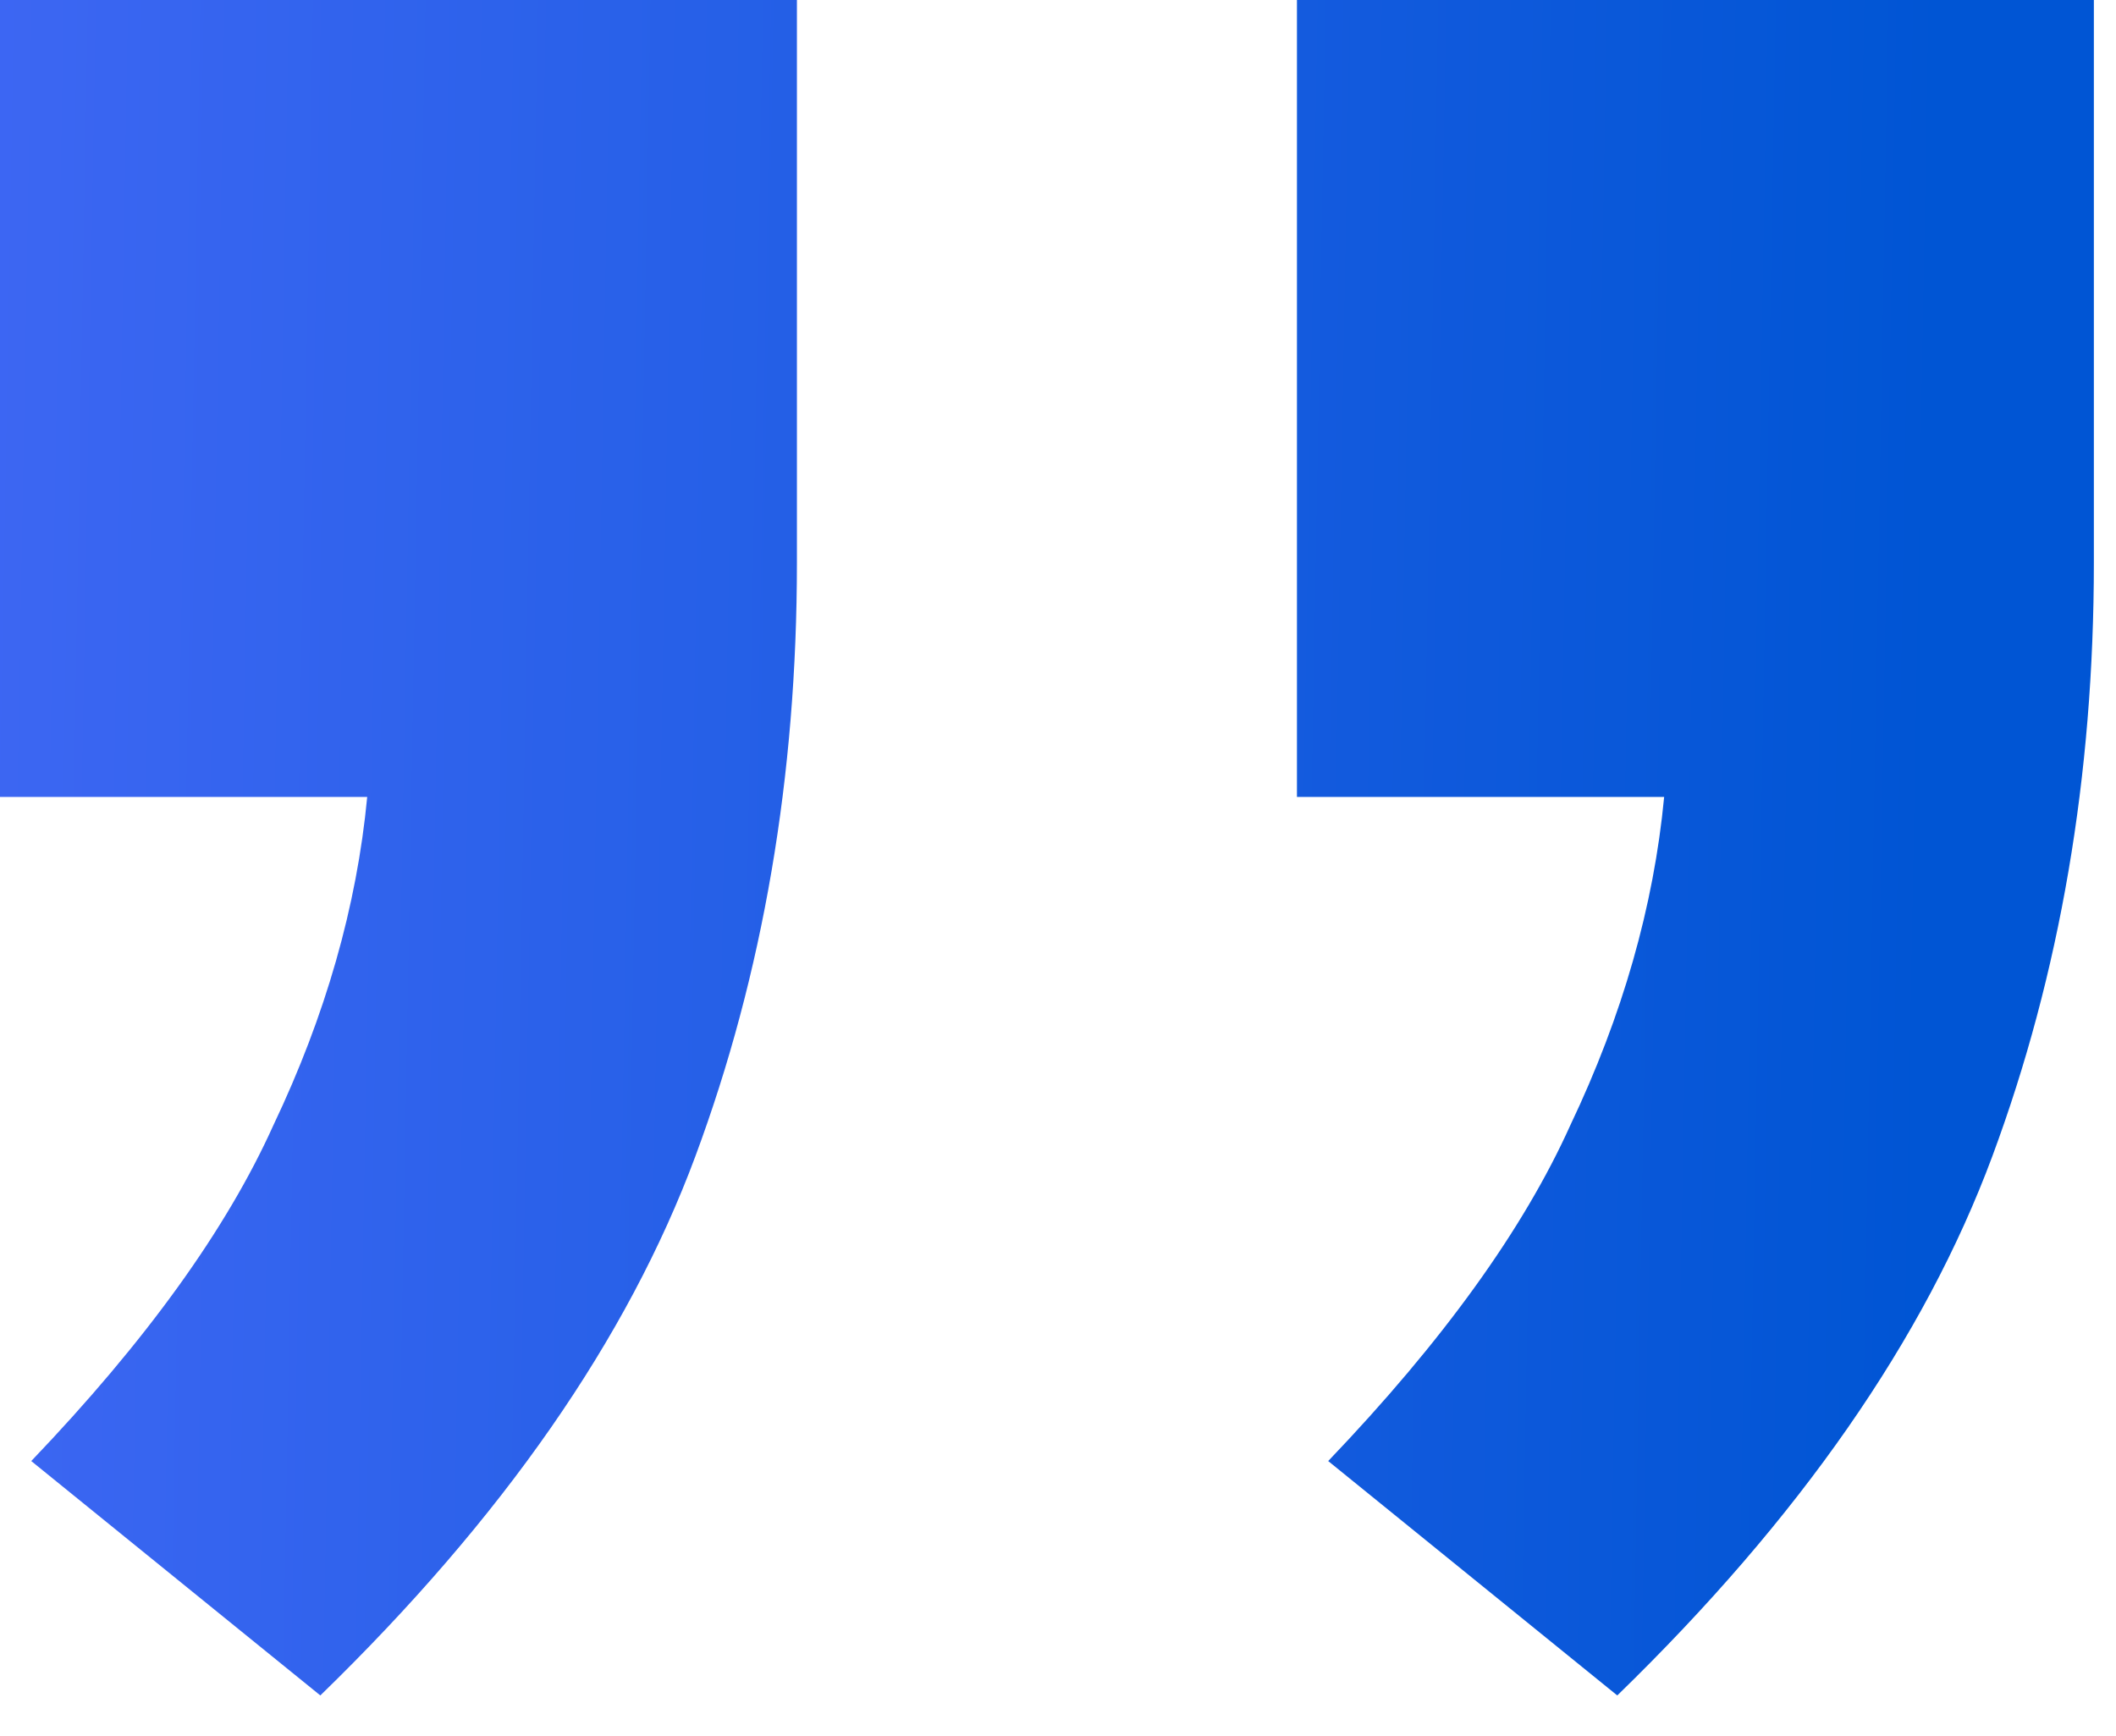 <svg xmlns="http://www.w3.org/2000/svg" width="39" height="32" viewBox="0 0 39 32" fill="none"><path d="M5.904 31.248L0.576 26.928C2.688 24.72 4.176 22.656 5.04 20.736C6 18.72 6.576 16.704 6.768 14.688H0V0H14.688V10.368C14.688 14.304 14.064 17.952 12.816 21.312C11.568 24.672 9.264 27.984 5.904 31.248ZM29.808 31.248L24.48 26.928C26.592 24.72 28.08 22.656 28.944 20.736C29.904 18.72 30.48 16.704 30.672 14.688H23.904V0H38.592V10.368C38.592 14.304 37.968 17.952 36.72 21.312C35.472 24.672 33.168 27.984 29.808 31.248Z" fill="url(#paint0_linear_5009_94)"></path><defs><linearGradient id="paint0_linear_5009_94" x1="35.469" y1="20.649" x2="-1.84" y2="19.984" gradientUnits="userSpaceOnUse"><stop stop-color="#0055D4"></stop><stop offset="1" stop-color="#3F67F4"></stop></linearGradient></defs></svg>